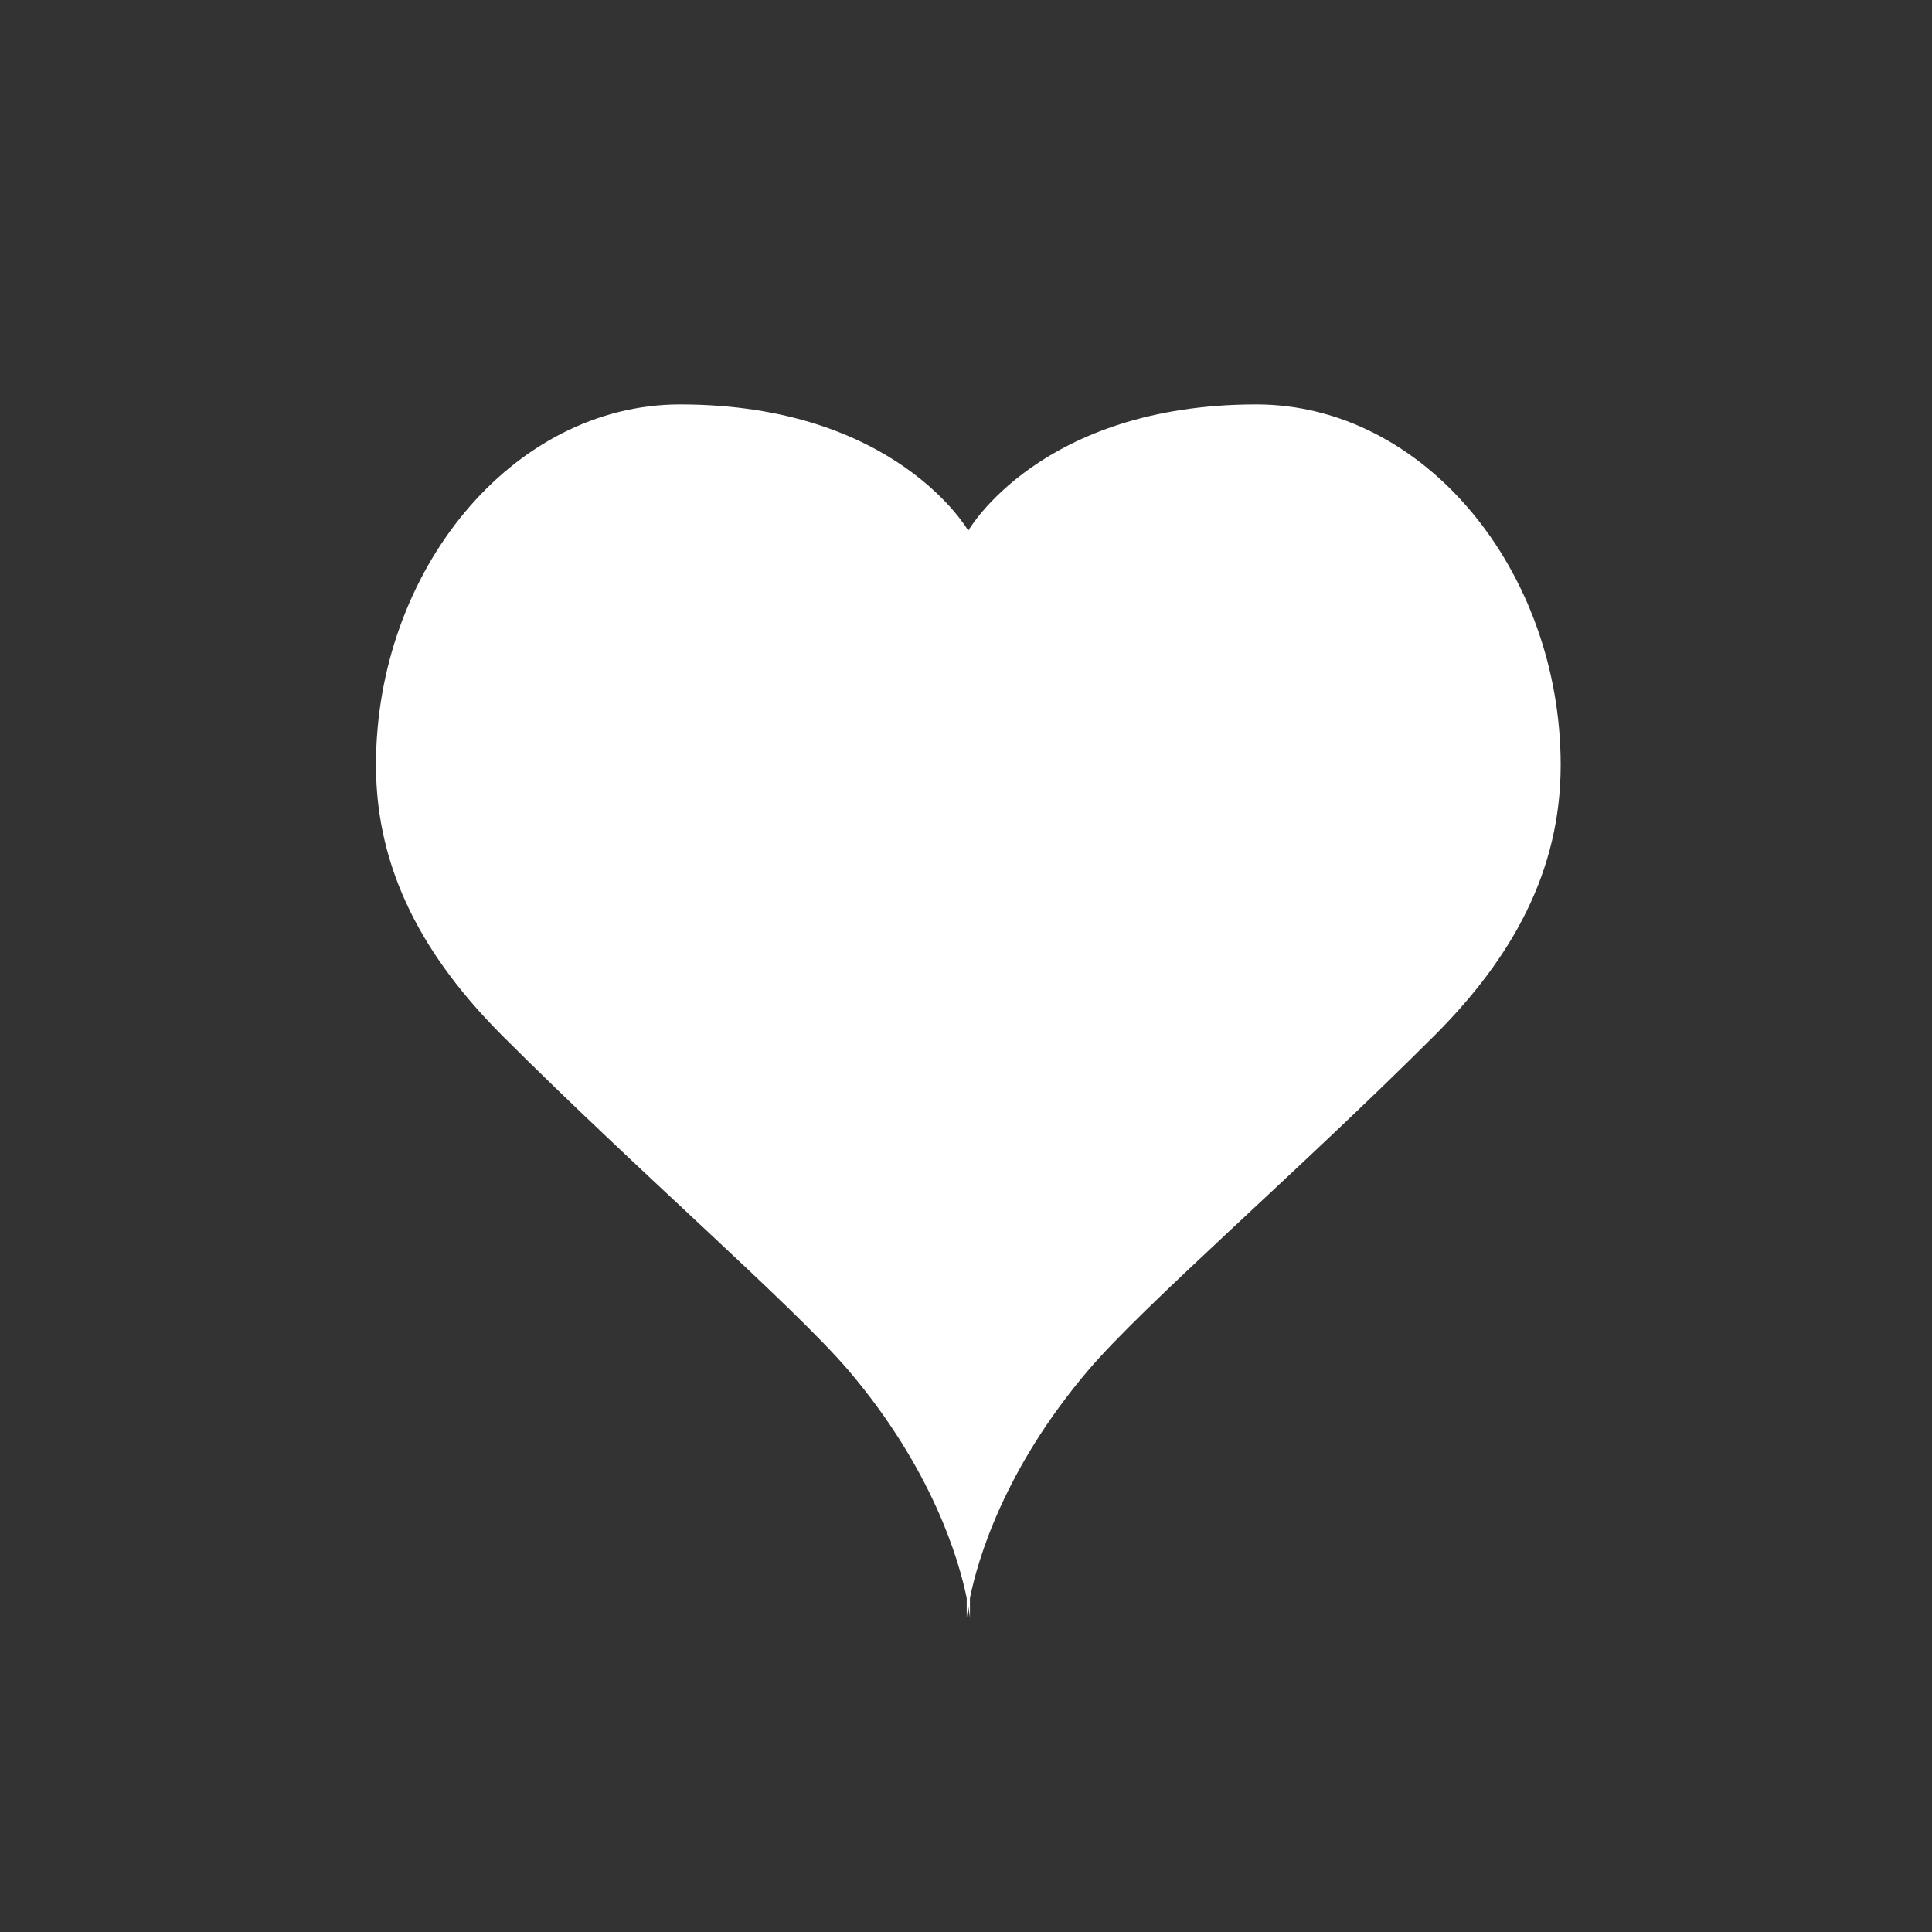<svg xmlns="http://www.w3.org/2000/svg" id="valentine" viewBox="0 0 300 300"><rect x="0" y="0" width="300" height="300" fill="#333333" stroke="none"/><defs><style>.cls-1{fill:#fff;}</style></defs><path class="cls-1" d="M195.08,62.8c-33.54,0-44.73,19.6-44.73,19.6s-11.18-19.6-44.73-19.6c-26.13,0-47.24,25.89-47.24,56,0,16.46,7.54,29.91,19.6,42,21.32,21.32,45,41.75,53.78,52,13,15.3,17.12,29.33,18.35,35.34v3.11s.05-.64.25-1.8c.2,1.16.25,1.8.25,1.8v-3.11c1.22-6,5.31-20,18.35-35.34,8.74-10.27,32.45-30.7,53.78-52,12.06-12.06,19.6-25.51,19.6-42C242.33,88.69,221.22,62.8,195.08,62.8Z"></path></svg>